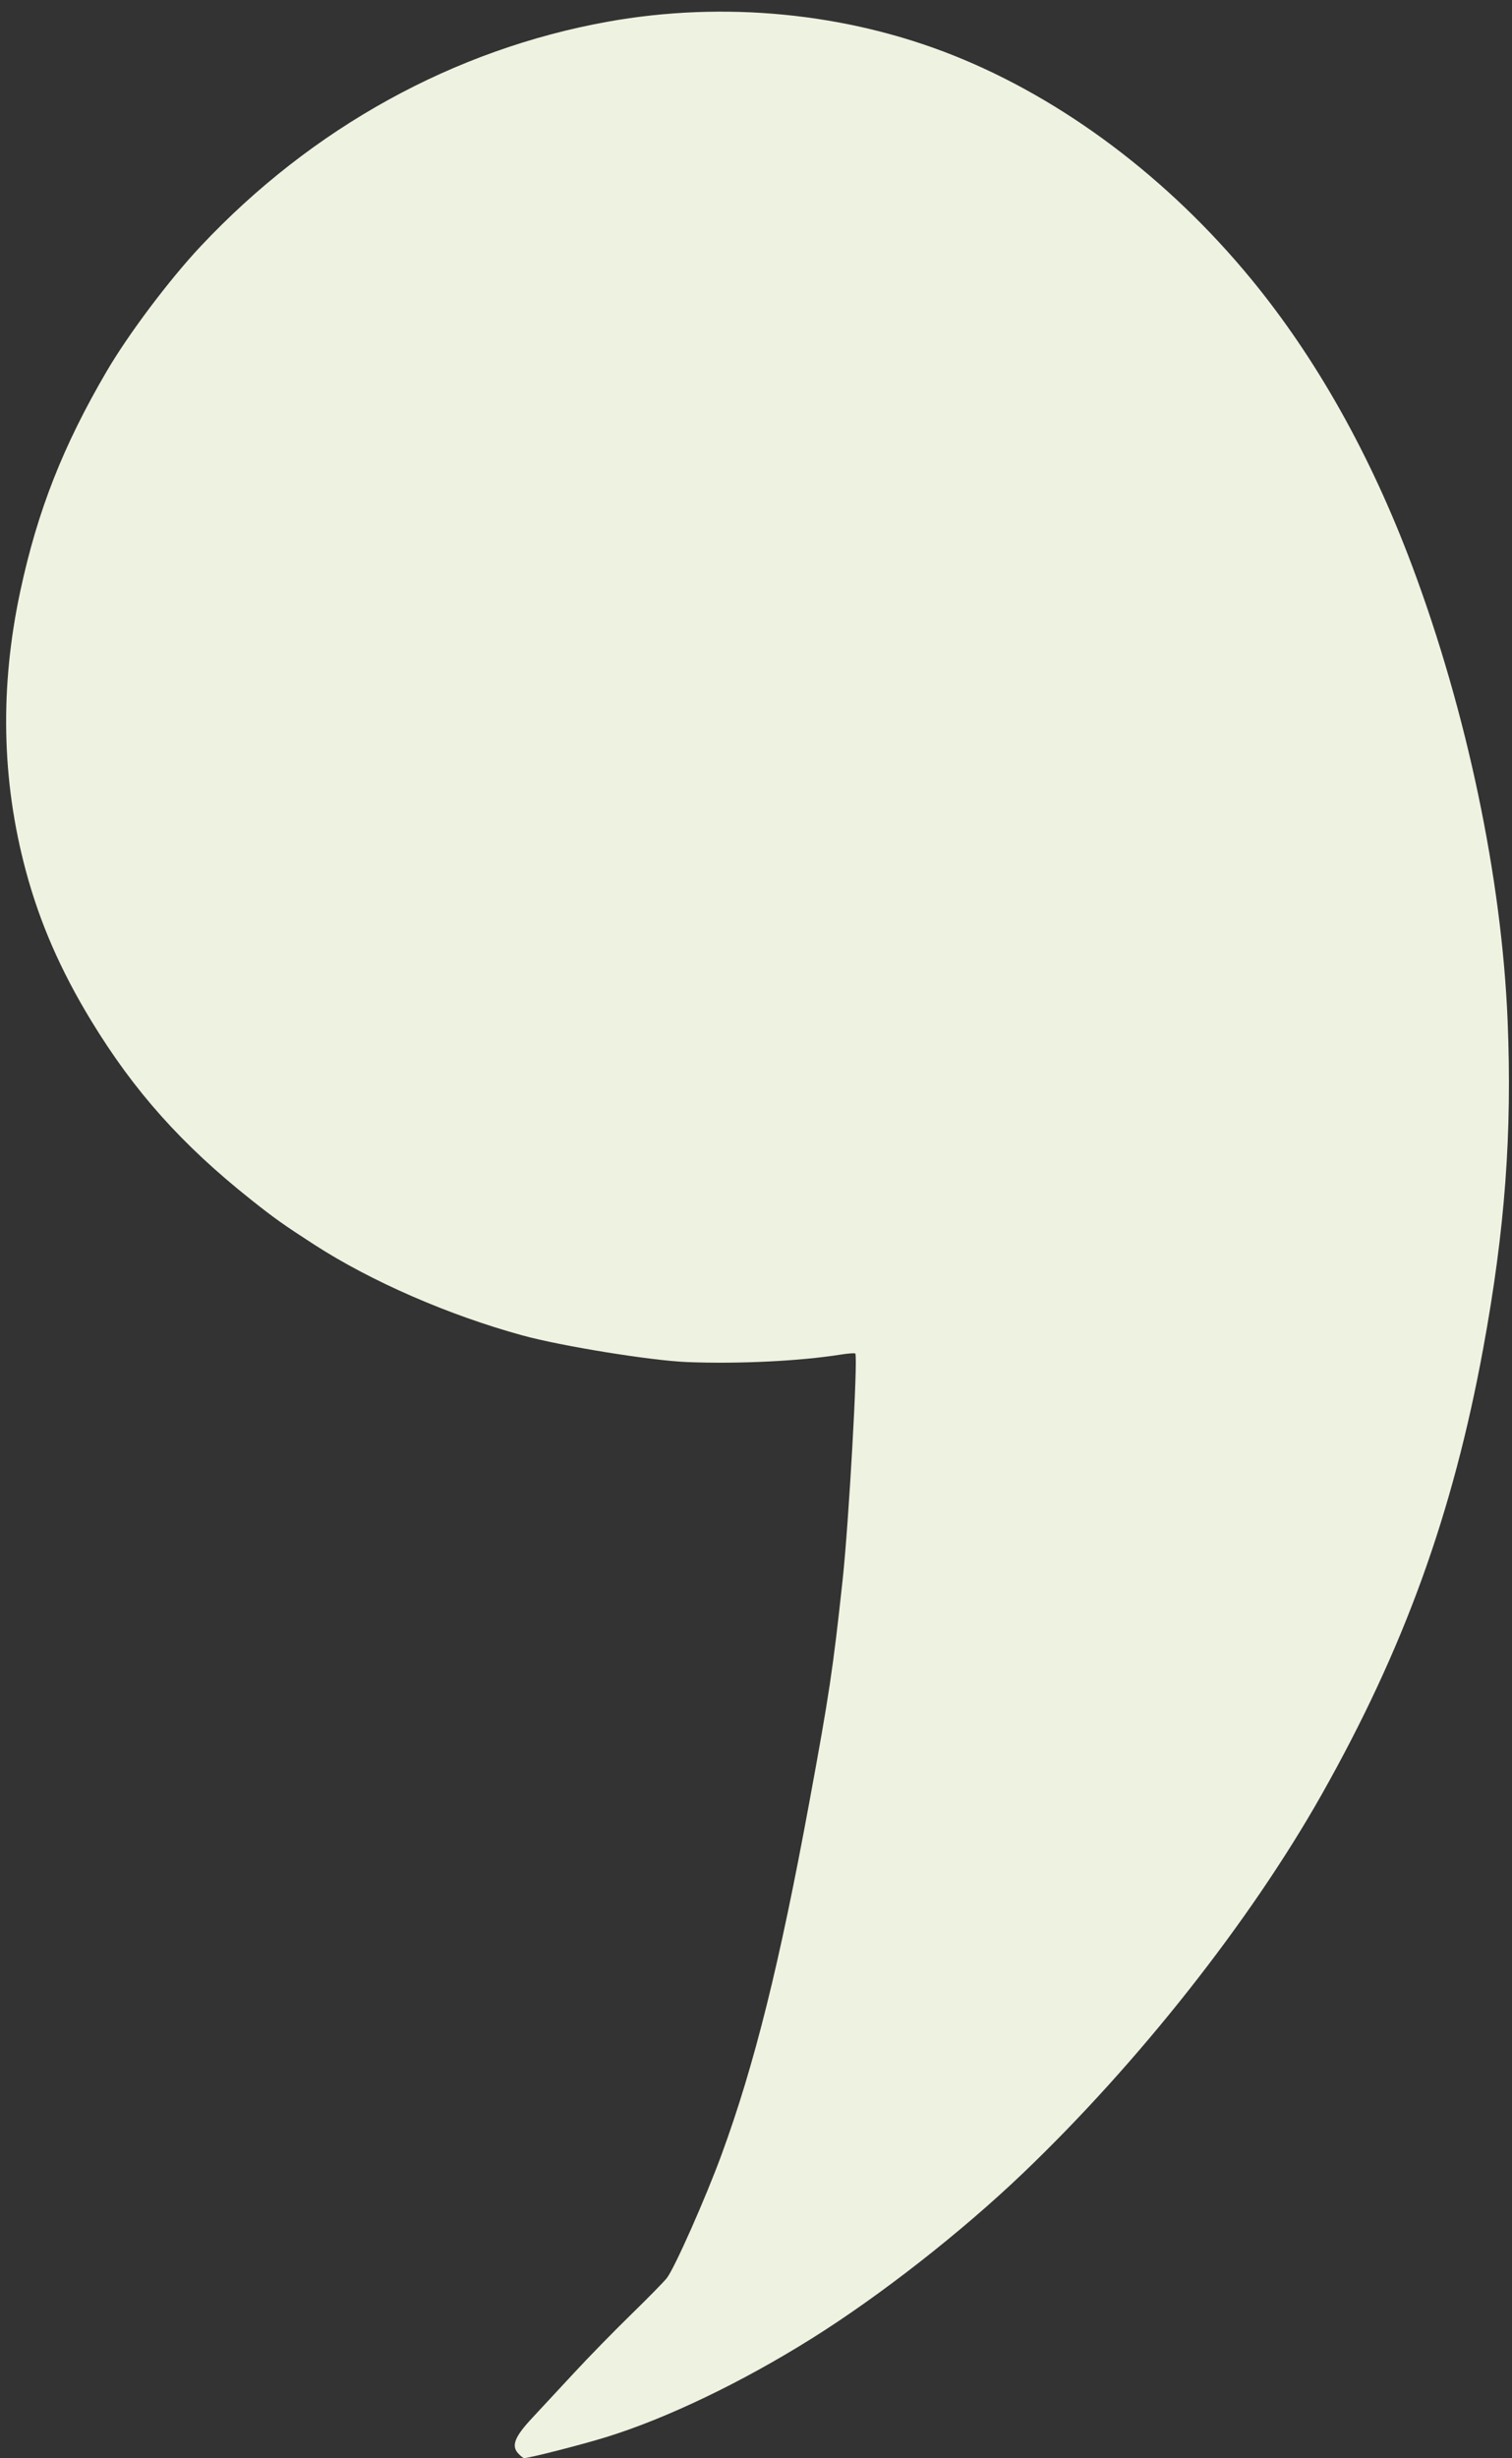 <?xml version="1.0" encoding="UTF-8" standalone="no"?><svg xmlns="http://www.w3.org/2000/svg" xmlns:xlink="http://www.w3.org/1999/xlink" fill="#eef2e0" height="135.2" preserveAspectRatio="xMidYMid meet" version="1" viewBox="64.3 72.3 83.2 135.2" width="83.2" zoomAndPan="magnify"><rect x="64.3" y="72.3" width="83.2" height="135.2" fill="#333333" stroke="none"/><g id="change1_1"><path d="m 92.804,207.222 c -0.376,-0.424 -0.177,-0.916 0.789,-1.949 0.476,-0.509 1.515,-1.627 2.309,-2.485 0.794,-0.858 2.205,-2.301 3.135,-3.207 0.93,-0.906 1.811,-1.805 1.959,-1.997 0.434,-0.565 2.134,-4.401 3.019,-6.814 1.794,-4.893 3.172,-10.421 4.809,-19.297 1.106,-5.993 1.311,-7.359 1.842,-12.275 0.343,-3.172 0.85,-12.211 0.699,-12.457 -0.021,-0.035 -0.388,-0.008 -0.814,0.059 -2.251,0.357 -5.598,0.52 -8.425,0.411 -1.972,-0.076 -6.916,-0.875 -9.072,-1.466 -4.073,-1.116 -8.326,-2.969 -11.462,-4.994 -1.682,-1.086 -2.188,-1.446 -3.49,-2.48 -3.803,-3.021 -6.429,-5.962 -8.787,-9.839 -1.683,-2.766 -2.823,-5.38 -3.589,-8.224 -1.341,-4.982 -1.443,-10.118 -0.306,-15.412 0.946,-4.408 2.349,-7.974 4.748,-12.072 1.208,-2.063 3.452,-5.046 5.176,-6.881 6.129,-6.524 13.931,-10.826 22.393,-12.349 6.396,-1.151 13.151,-0.492 19.042,1.859 6.027,2.405 11.8,6.741 16.364,12.289 3.589,4.362 6.58,9.689 8.862,15.781 3.012,8.039 4.931,17.17 5.254,25 0.255,6.177 -0.142,11.508 -1.342,18.033 -1.677,9.117 -4.363,16.526 -8.903,24.562 -3.928,6.952 -10.091,14.757 -16.442,20.82 -3.399,3.245 -7.848,6.723 -11.615,9.08 -3.853,2.411 -7.969,4.385 -11.284,5.412 -1.391,0.431 -4.366,1.189 -4.541,1.157 -0.059,-0.011 -0.206,-0.131 -0.327,-0.267 z" fill="inherit"/></g></svg>